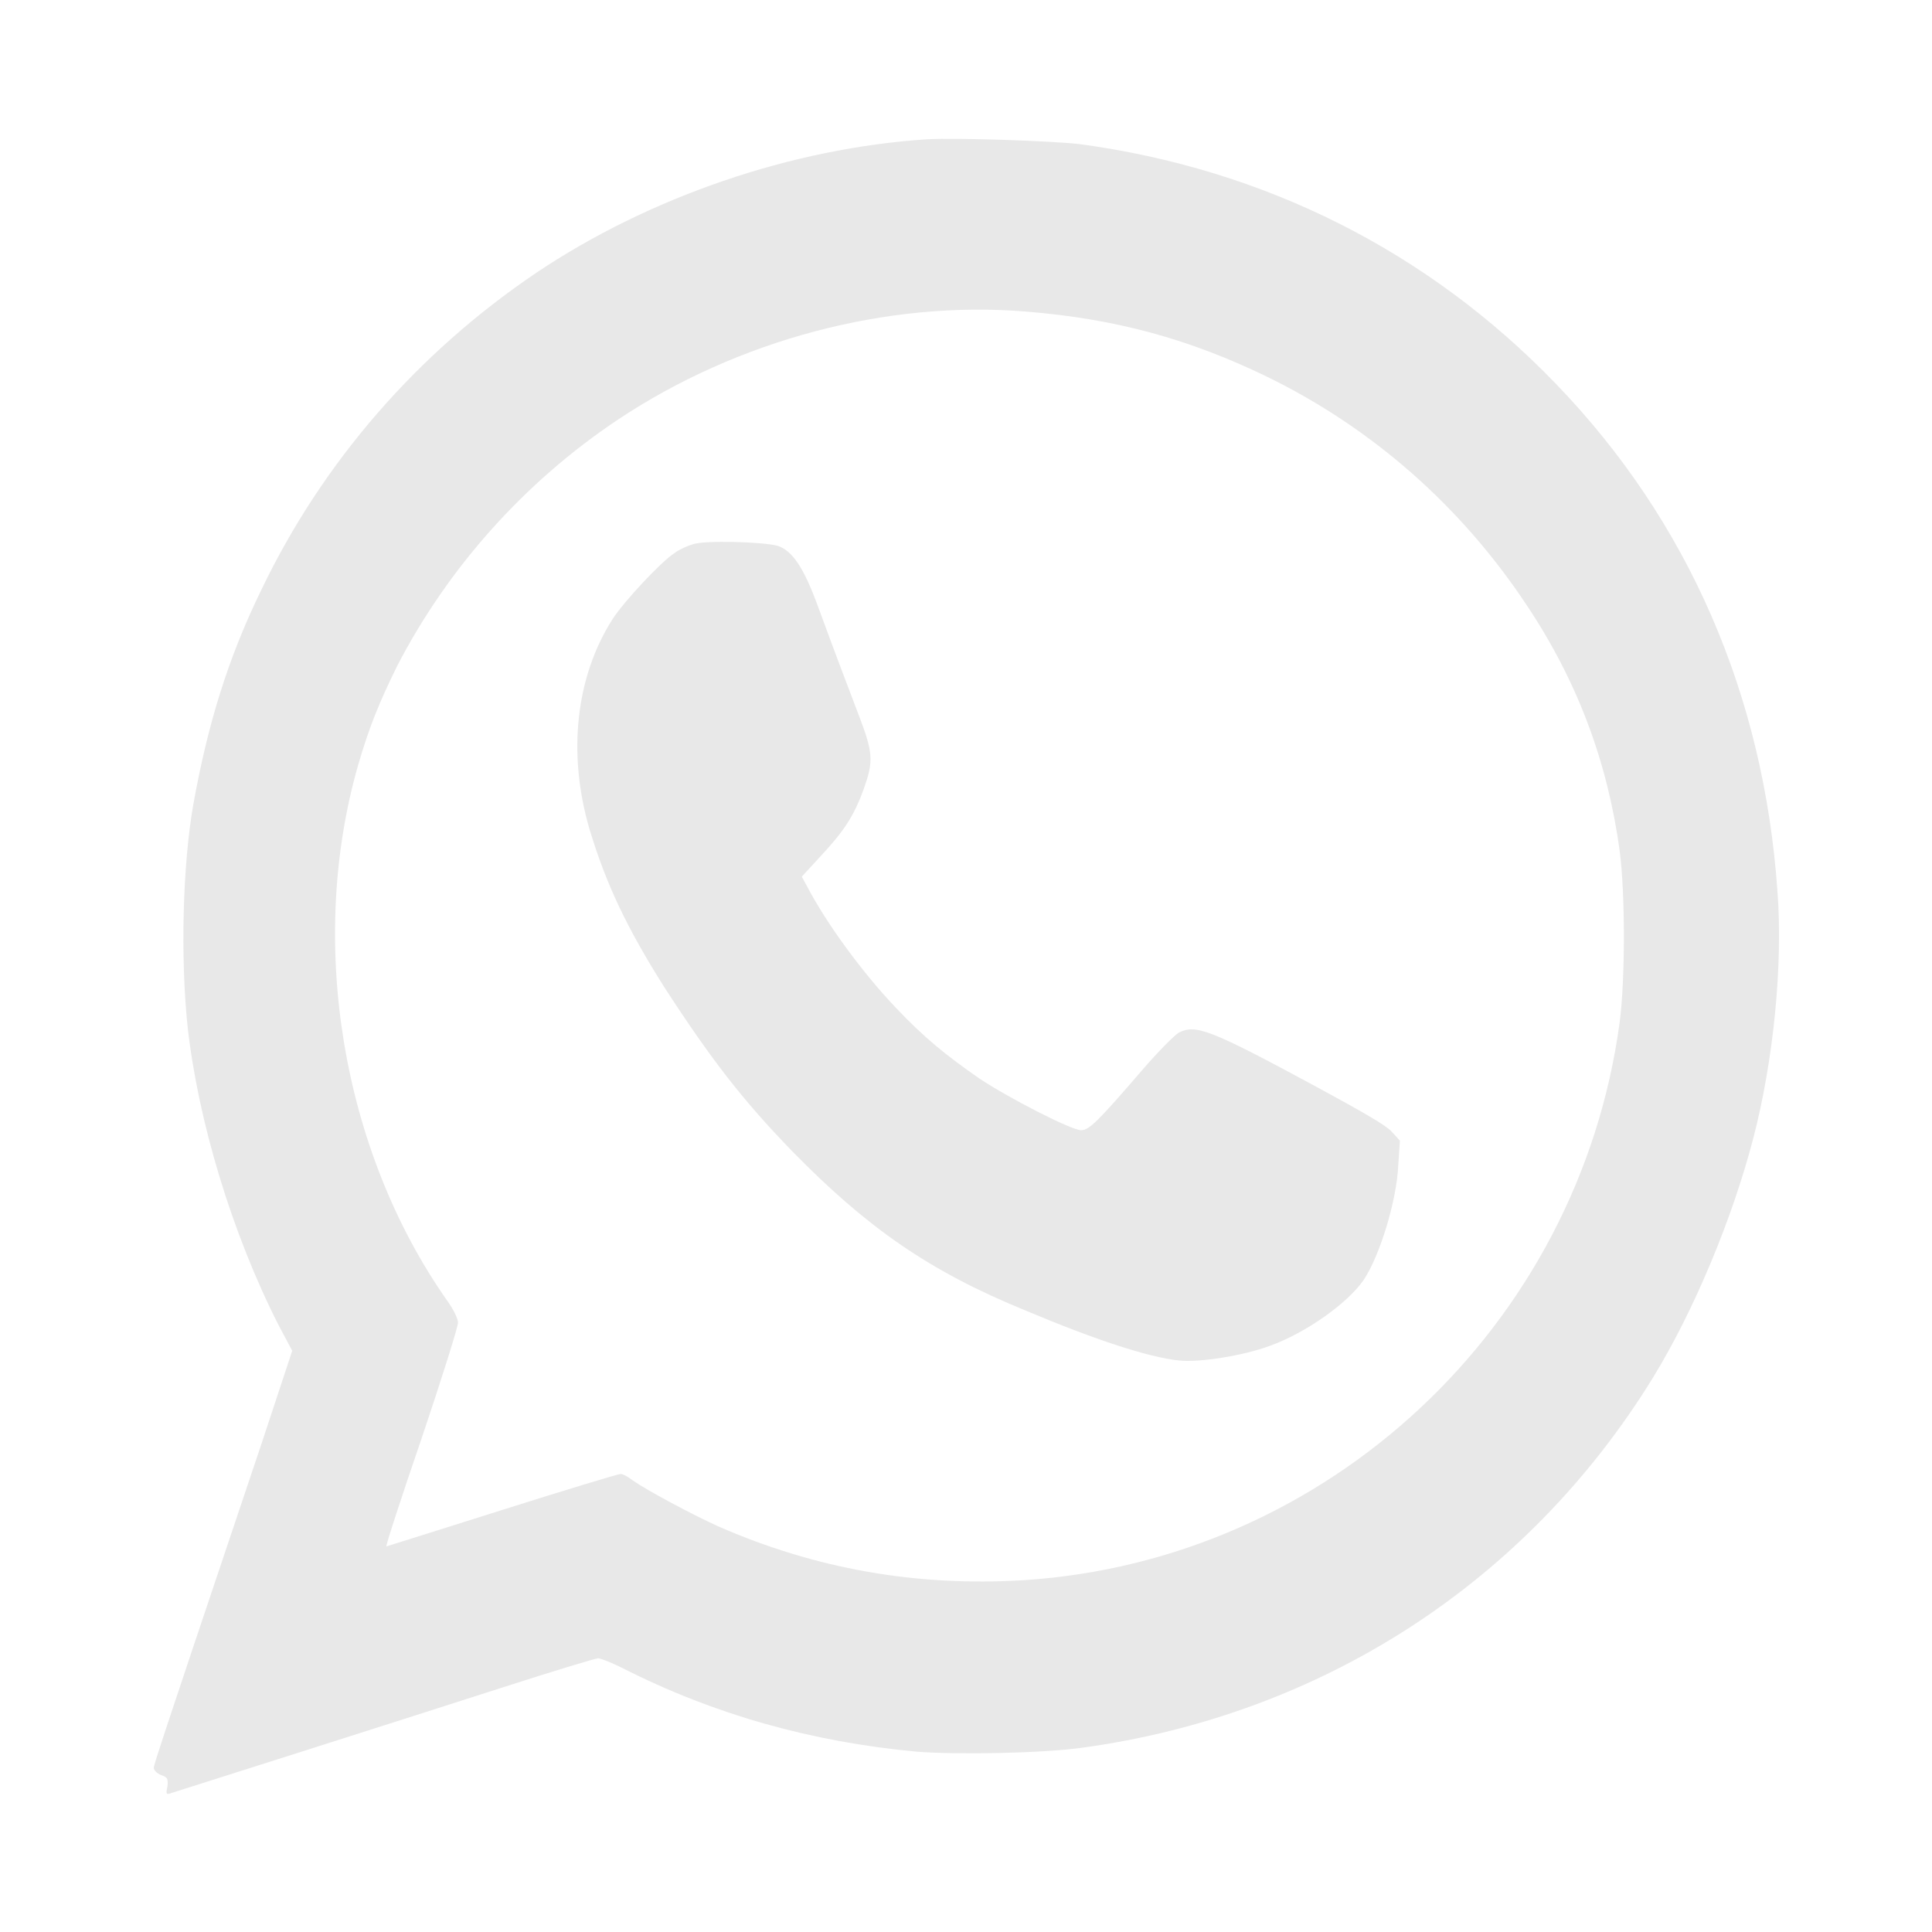 <?xml version="1.0" encoding="utf-8"?>
<!-- Generator: Adobe Illustrator 24.2.3, SVG Export Plug-In . SVG Version: 6.00 Build 0)  -->
<svg version="1.1" id="Layer_1" xmlns="http://www.w3.org/2000/svg" xmlns:xlink="http://www.w3.org/1999/xlink" x="0px" y="0px"
	 viewBox="0 0 24 24" enable-background="new 0 0 24 24" xml:space="preserve">
<g id="Artwork_75_1_">
	<g transform="translate(0,720) scale(0.1,-0.1)">
		<path fill="#E8E8E8" d="M115.2,7182.7c-16.9-1.1-34.6-7.2-48.6-16.6c-14.8-10-26.5-23.5-34.1-39.3c-4.2-8.6-6.7-16.8-8.5-26.8
			c-1.3-7.5-1.6-18.8-0.7-27.5c1.3-11.7,5.5-25.7,11.3-37.1l1.7-3.2l-3.8-11.5c-2.1-6.3-6-17.8-8.6-25.6c-2.6-7.8-4.8-14.3-4.8-14.7
			c0-0.3,0.4-0.7,0.9-0.9c0.8-0.3,0.9-0.4,0.8-1.4c-0.2-1-0.2-1.1,0.6-0.8c1.3,0.4,29.3,9.3,41.1,13.1c6.2,2,11.5,3.6,11.8,3.6
			c0.3,0,1.6-0.5,3-1.2c11.4-5.8,23.6-9.2,36.6-10.4c5.1-0.4,15.6-0.2,20.6,0.5c29.8,4.1,55.2,20.6,70.8,45.9
			c5.1,8.3,9.9,19.8,12.5,29.8c2.5,9.6,3.7,21.5,3,30.7c-1.7,24.4-11.1,46-27.5,63c-15.9,16.5-36.2,26.7-59.2,29.8
			C130.6,7182.5,118.9,7182.9,115.2,7182.7z M127.4,7161.3c11.2-0.9,20.3-3.4,30-8.1c13.1-6.4,24.1-16.1,32.2-28.3
			c6.3-9.4,10.1-19.5,11.6-30.6c0.7-5.3,0.7-15.9,0-21.3c-5.1-37.8-36.3-66.9-74.1-69.3c-13.3-0.8-25.8,1.4-37.9,6.7
			c-3.3,1.5-8.9,4.5-10.6,5.7c-0.5,0.4-1.2,0.8-1.5,0.8c-0.3,0-6.9-2-14.8-4.5s-14.3-4.5-14.3-4.5c-0.1,0.1,1.9,6.2,4.4,13.5
			c2.5,7.4,4.5,13.8,4.5,14.3s-0.6,1.7-1.4,2.8c-13.1,18.7-17.3,44.6-11,66.5c1.4,4.8,2.6,7.7,4.8,12.2
			c6.3,12.2,15.8,22.9,27.5,30.7C91.7,7157.8,110.2,7162.7,127.4,7161.3z"/>
		<path fill="#E8E8E8" d="M86.1,7132.4c-0.7-0.2-1.8-0.7-2.3-1.1c-1.6-1-6.2-5.9-7.7-8.2c-4.6-7.2-5.6-16.7-2.9-26
			c2.1-7,4.7-12.4,9.3-19.7c5.9-9.1,9.8-14.1,15.9-20.4c9.3-9.5,17-14.9,29-19.8c8.8-3.7,15.3-5.8,19-6.2c2.5-0.3,8.1,0.6,11.3,1.8
			c4.5,1.6,9.7,5.3,11.7,8.2c2,3,4.1,9.8,4.3,14.3l0.2,3l-1,1.1c-0.7,0.8-3.5,2.4-9.2,5.5c-13.5,7.3-15.2,7.9-17.3,6.8
			c-0.5-0.3-2.5-2.3-4.4-4.5c-5.6-6.5-6.7-7.6-7.7-7.6c-1.2,0-9,4-12.6,6.4c-4.2,2.9-7,5.2-10.4,8.8c-4.1,4.3-8.6,10.4-11.1,15.2
			l-0.6,1.1l2.3,2.5c3,3.2,4.2,5.1,5.4,8.4c1.2,3.4,1.2,4.4-0.6,9.1c-1.6,4.2-2.9,7.6-5.1,13.6c-1.8,4.9-3.2,6.9-5,7.5
			C94.7,7132.7,87.6,7132.9,86.1,7132.4z"/>
	</g>
</g>
</svg>
